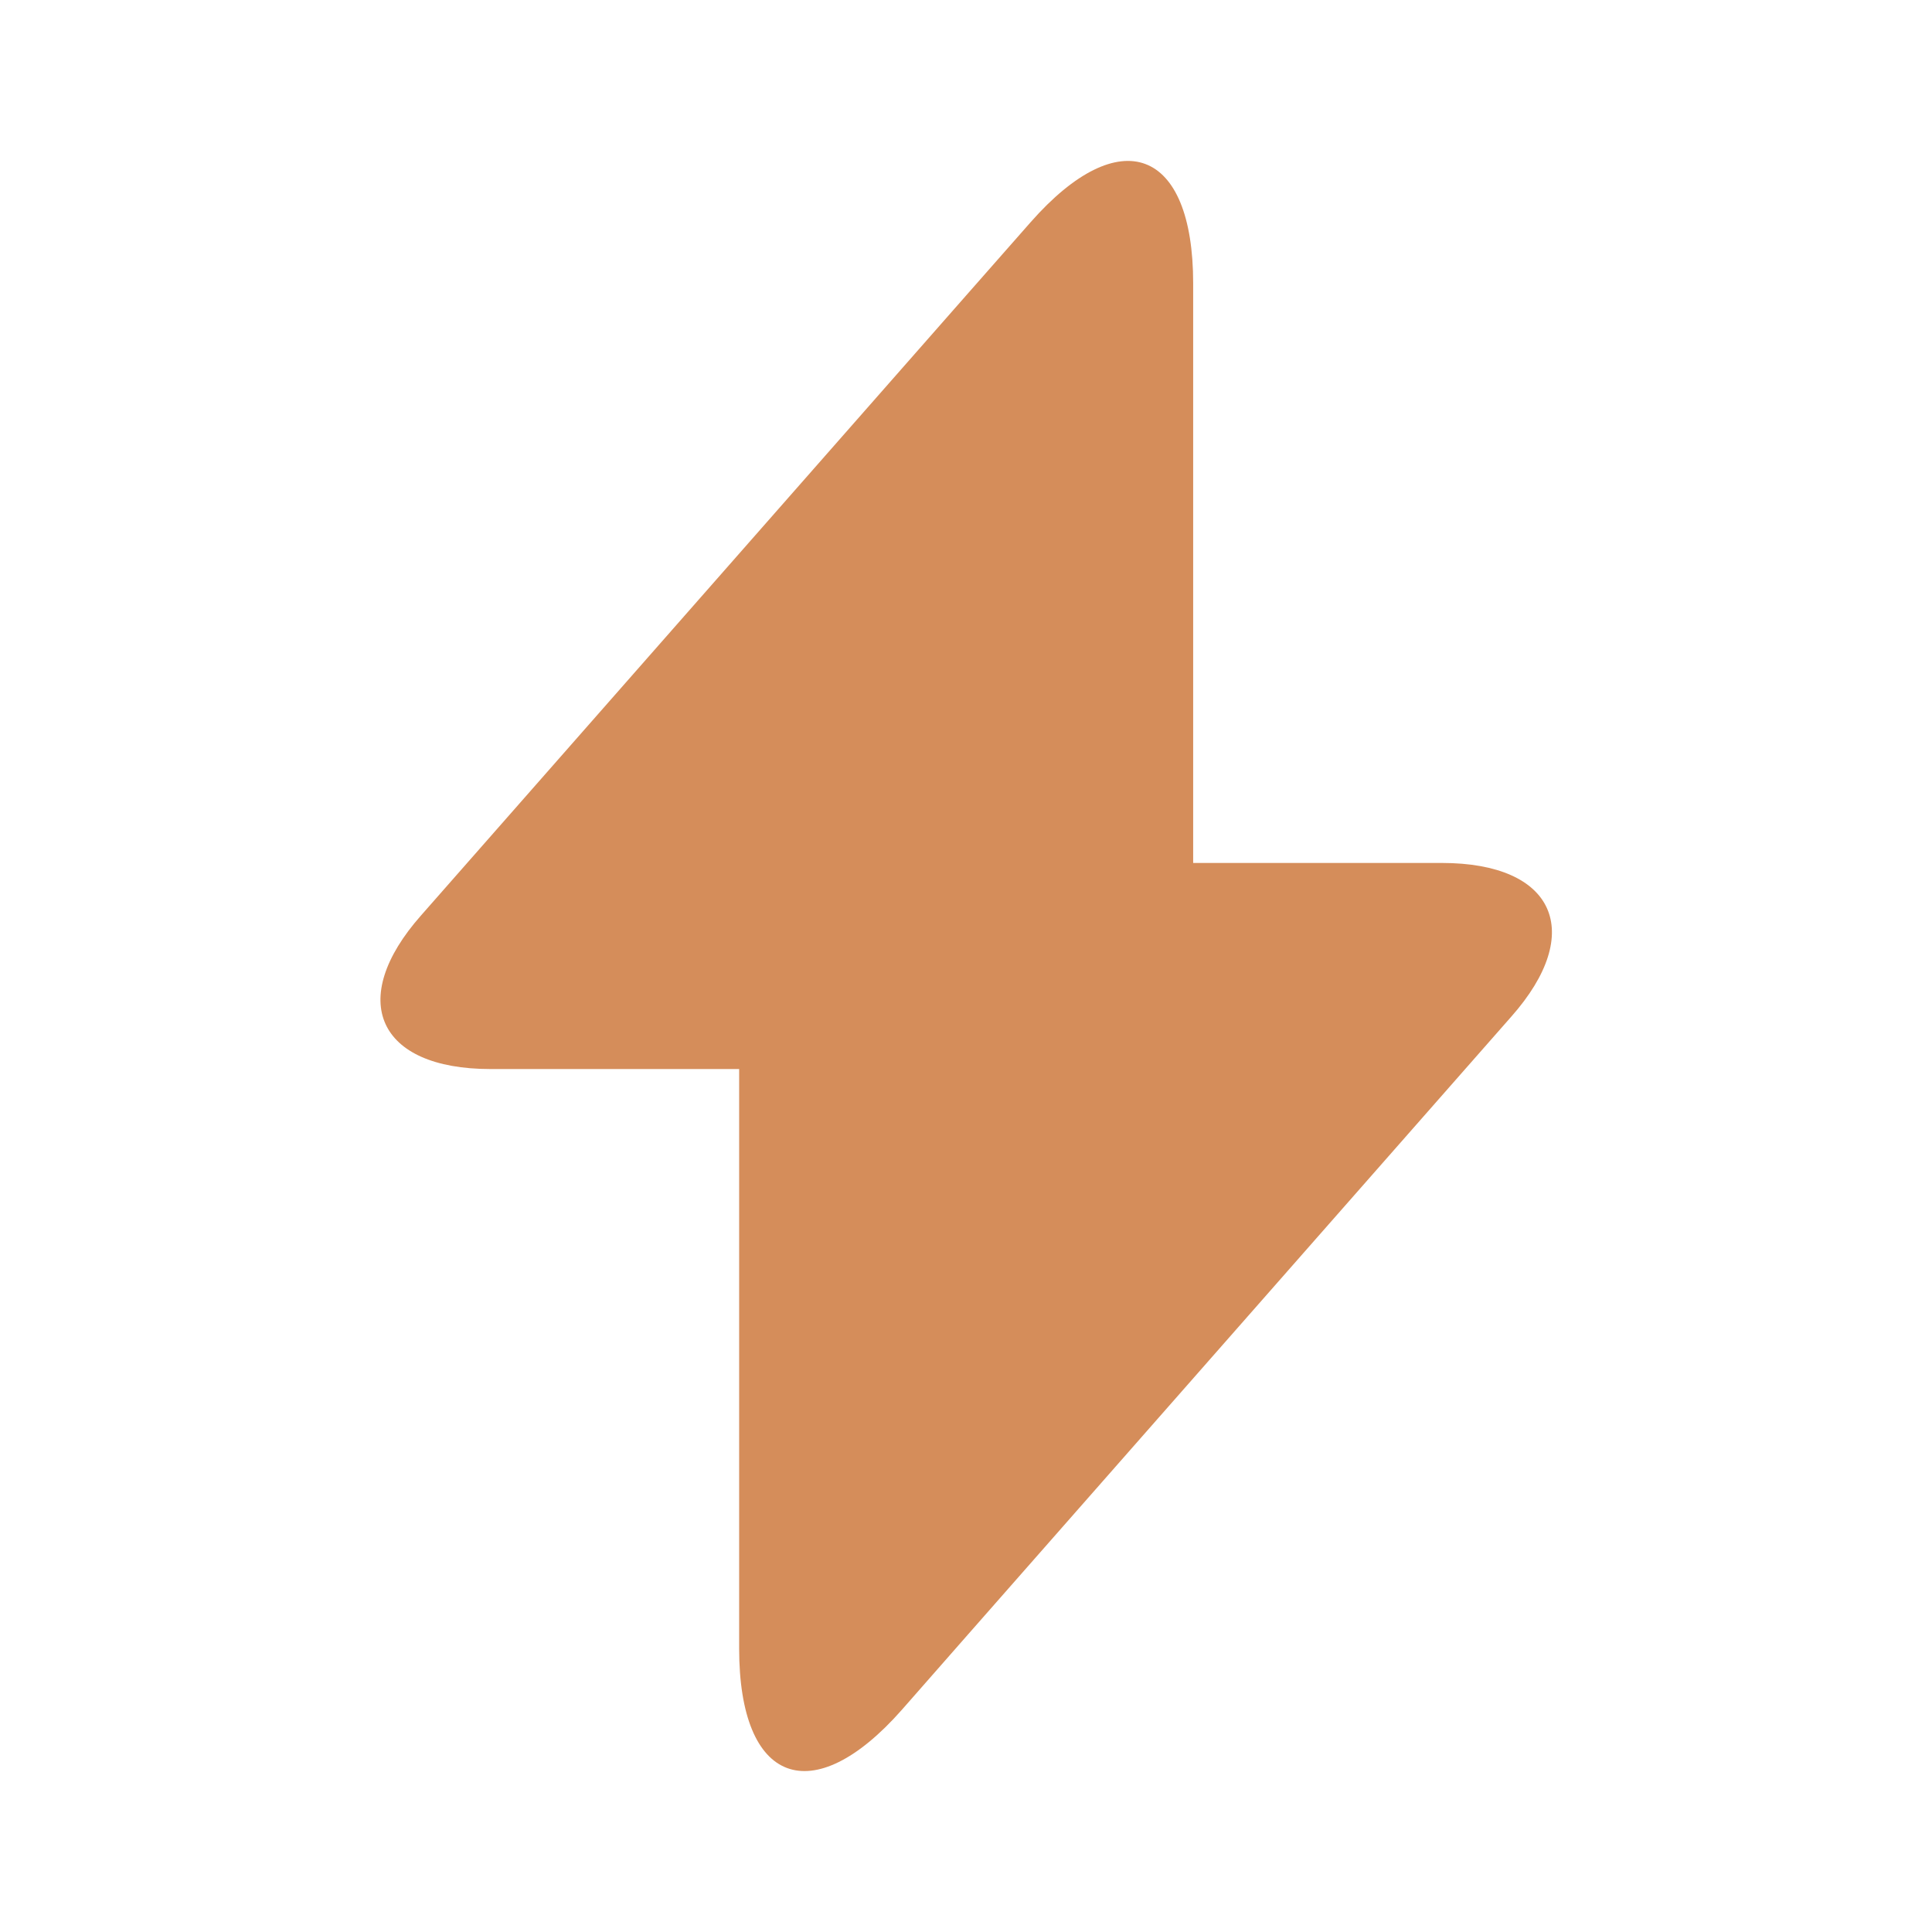 <?xml version="1.0" encoding="UTF-8"?> <svg xmlns="http://www.w3.org/2000/svg" width="24" height="24" viewBox="0 0 24 24" fill="none"><path d="M17.913 10.72H14.822V3.52C14.822 1.84 13.912 1.5 12.803 2.76L12.002 3.67L5.232 11.37C4.302 12.42 4.692 13.28 6.092 13.28H9.182V20.48C9.182 22.16 10.092 22.5 11.203 21.24L12.002 20.33L18.773 12.63C19.703 11.58 19.312 10.72 17.913 10.72Z" fill="#D58D5A"></path></svg> 